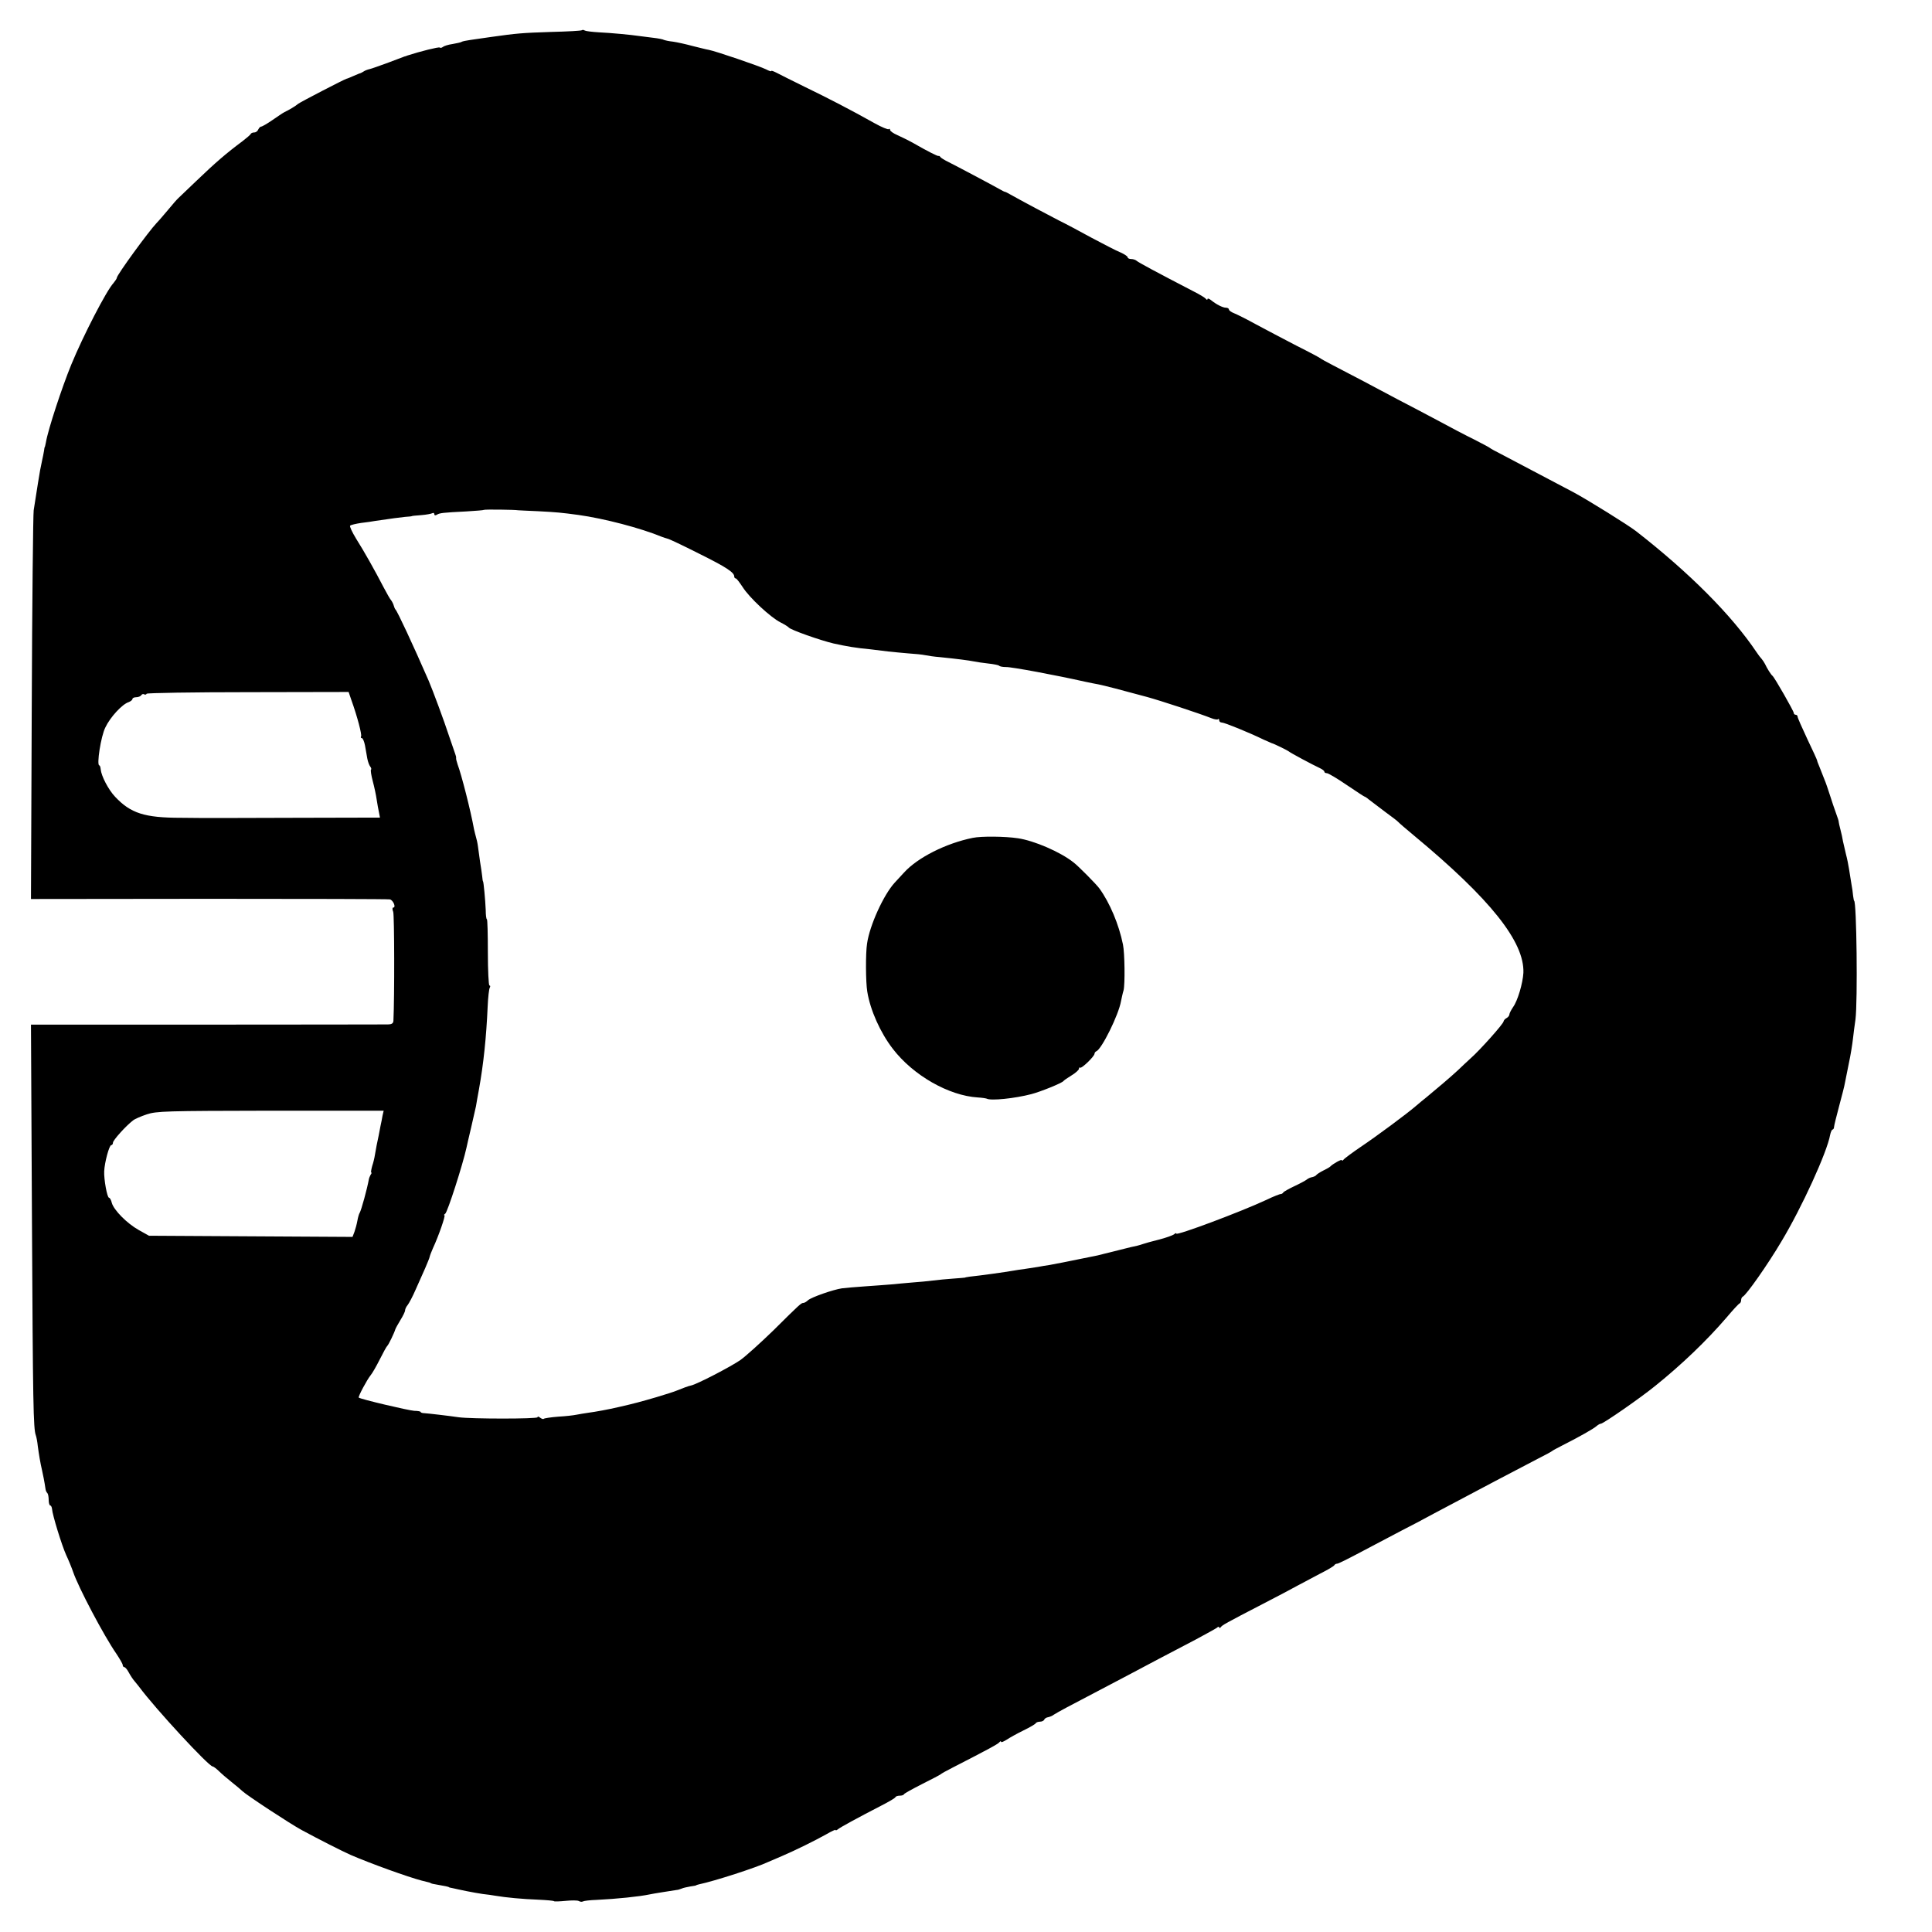 <?xml version="1.0" standalone="no"?>
<!DOCTYPE svg PUBLIC "-//W3C//DTD SVG 20010904//EN"
 "http://www.w3.org/TR/2001/REC-SVG-20010904/DTD/svg10.dtd">
<svg version="1.0" xmlns="http://www.w3.org/2000/svg"
 width="992pt" height="992pt" viewBox="0 0 992 992"
 preserveAspectRatio="xMidYMid meet">
<g transform="translate(0,992) scale(0.1,-0.1)"
fill="#000000" stroke="none">
<path d="M2988 9765 c-2 -3 -74 -7 -159 -9 -150 -5 -174 -7 -309 -26 -36 -5
-82 -12 -104 -15 -21 -3 -42 -7 -46 -10 -4 -3 -25 -7 -46 -11 -22 -3 -44 -10
-50 -15 -6 -5 -13 -6 -16 -3 -5 4 -98 -19 -166 -41 -7 -3 -13 -5 -15 -5 -1 0
-38 -14 -82 -31 -44 -16 -88 -32 -98 -34 -9 -2 -23 -7 -30 -12 -6 -4 -14 -8
-17 -9 -3 0 -18 -7 -35 -14 -16 -7 -32 -14 -35 -14 -12 -3 -236 -119 -249
-129 -14 -12 -46 -31 -71 -43 -8 -4 -36 -23 -62 -41 -26 -18 -52 -33 -57 -33
-5 0 -11 -7 -15 -15 -3 -8 -12 -15 -20 -15 -8 0 -16 -3 -18 -7 -2 -5 -21 -21
-43 -38 -82 -61 -138 -109 -238 -205 -43 -41 -84 -80 -90 -86 -7 -6 -30 -32
-52 -59 -22 -26 -49 -58 -60 -69 -42 -44 -205 -268 -205 -282 0 -4 -8 -16 -17
-27 -36 -38 -156 -271 -217 -419 -48 -117 -119 -333 -130 -398 -3 -14 -5 -25
-6 -25 -1 0 -3 -9 -4 -20 -2 -11 -6 -33 -10 -50 -8 -37 -12 -58 -21 -115 -7
-45 -11 -72 -22 -140 -3 -19 -8 -476 -10 -1016 l-4 -980 913 1 c502 0 920 -1
930 -3 17 -4 33 -42 17 -42 -5 0 -5 -10 0 -22 6 -17 7 -437 1 -560 -1 -13 -10
-18 -28 -18 -15 0 -433 -1 -930 -1 l-903 0 5 -997 c5 -954 7 -1078 20 -1112 3
-8 8 -33 10 -55 6 -44 13 -87 22 -125 5 -22 12 -56 18 -97 1 -7 5 -16 9 -19 4
-4 7 -20 7 -36 0 -15 4 -28 8 -28 4 0 8 -8 9 -17 2 -31 50 -187 73 -238 9 -18
31 -72 35 -85 27 -80 159 -330 223 -422 17 -26 32 -51 32 -57 0 -6 4 -11 8
-11 5 0 15 -12 23 -27 8 -15 21 -35 29 -44 8 -10 20 -24 25 -31 84 -113 357
-408 377 -408 4 0 17 -10 30 -22 13 -13 43 -39 67 -58 24 -19 49 -40 56 -47
22 -21 247 -169 305 -200 79 -43 209 -109 250 -127 104 -45 293 -113 365 -132
42 -10 45 -11 48 -14 1 -1 13 -4 27 -6 42 -7 65 -12 65 -14 0 -1 9 -3 20 -5
11 -3 43 -9 70 -15 28 -6 66 -12 85 -15 19 -2 49 -6 65 -9 53 -9 138 -17 218
-20 43 -2 80 -5 82 -8 2 -2 29 -1 60 2 30 3 61 3 67 -1 7 -4 16 -5 21 -2 5 3
37 7 71 8 103 5 219 17 271 28 17 4 108 18 140 23 6 0 17 4 25 7 8 4 29 8 45
11 17 2 30 5 30 6 0 1 7 3 15 5 77 16 294 86 355 115 11 5 43 18 70 30 70 30
171 80 228 112 26 15 47 25 47 22 0 -4 6 -2 13 4 12 10 100 58 222 121 39 20
72 39 73 44 2 4 12 7 22 7 10 0 20 3 22 8 2 4 44 27 93 52 50 25 92 47 95 50
3 3 29 18 59 33 191 98 237 123 243 132 4 5 8 6 8 2 0 -5 12 0 28 10 15 10 54
32 87 48 33 16 62 33 63 37 2 4 12 8 22 8 10 0 20 5 22 11 2 5 11 11 20 12 9
2 22 7 29 13 8 5 37 22 64 36 50 26 143 75 310 163 104 55 220 117 355 187 52
28 101 55 108 60 6 6 12 7 12 2 0 -5 4 -4 8 1 8 11 22 19 217 120 72 37 153
80 180 95 28 15 79 42 115 61 36 18 68 37 71 42 3 5 9 8 13 8 6 -1 41 16 186
93 47 25 114 60 150 79 36 18 110 57 165 87 208 111 452 239 535 282 36 18 67
35 70 38 3 3 28 16 55 30 89 45 159 85 173 98 7 6 17 12 22 12 12 0 203 132
280 195 133 107 262 230 365 350 33 39 63 72 68 73 4 2 7 10 7 17 0 7 4 15 8
17 17 6 130 167 199 284 104 173 234 457 250 547 3 15 9 27 12 27 4 0 8 6 8
13 0 6 12 55 26 107 14 52 28 106 30 120 3 14 12 59 20 100 9 41 18 98 21 125
3 28 9 73 13 100 12 94 6 610 -7 610 -1 0 -3 11 -5 25 -1 14 -5 42 -9 63 -3
20 -9 54 -12 75 -3 20 -10 55 -16 77 -5 22 -12 51 -15 65 -2 14 -8 41 -13 60
-5 19 -9 37 -9 40 1 3 -6 23 -14 45 -8 22 -22 63 -31 92 -9 28 -21 64 -28 80
-6 15 -12 30 -13 33 -1 3 -7 18 -13 33 -7 16 -12 30 -12 33 0 2 -22 51 -50
109 -27 58 -50 109 -50 115 0 5 -4 10 -10 10 -5 0 -10 4 -10 10 0 9 -98 181
-109 190 -8 6 -29 40 -38 60 -4 8 -12 20 -17 26 -6 6 -18 22 -26 34 -128 191
-345 409 -620 623 -40 31 -244 158 -320 199 -98 52 -290 153 -370 195 -30 15
-57 30 -60 33 -3 3 -39 22 -80 43 -41 20 -129 66 -195 102 -66 35 -155 82
-198 104 -42 22 -121 64 -175 93 -53 28 -124 65 -157 82 -33 17 -62 33 -65 36
-3 3 -59 33 -125 66 -66 34 -158 83 -205 108 -47 26 -97 51 -112 57 -16 6 -28
15 -28 20 0 5 -7 9 -15 9 -17 0 -50 17 -77 39 -10 8 -18 10 -18 5 0 -5 -4 -4
-8 1 -4 6 -32 23 -62 38 -191 99 -286 150 -294 158 -6 5 -18 9 -28 9 -10 0
-18 4 -18 9 0 5 -17 16 -37 25 -21 8 -87 43 -148 75 -60 33 -137 74 -170 90
-54 28 -181 95 -245 131 -14 8 -27 15 -30 15 -3 0 -16 7 -30 15 -37 21 -220
118 -260 138 -19 9 -38 21 -41 25 -3 5 -8 8 -10 6 -4 -2 -58 25 -129 66 -25
14 -62 32 -82 41 -21 9 -38 21 -38 27 0 6 -3 7 -6 4 -4 -4 -37 10 -73 30 -121
68 -245 132 -361 188 -63 31 -127 63 -142 71 -16 8 -28 13 -28 9 0 -3 -12 1
-27 9 -32 16 -257 93 -294 100 -13 2 -51 12 -84 20 -33 9 -78 19 -99 22 -21 2
-42 7 -47 9 -4 3 -29 8 -56 11 -26 3 -58 7 -71 9 -39 6 -144 16 -208 19 -34 2
-66 6 -71 9 -6 4 -12 4 -15 2z m-328 -2465 c3 0 50 -3 105 -5 94 -5 116 -7
205 -19 130 -18 319 -67 430 -113 8 -3 21 -7 28 -9 7 -1 79 -35 160 -76 141
-70 182 -97 182 -118 0 -5 3 -10 8 -10 4 0 19 -20 35 -44 33 -53 143 -156 195
-182 20 -10 39 -22 42 -26 9 -12 162 -66 230 -82 68 -15 115 -23 190 -30 25
-3 65 -8 90 -11 25 -3 72 -7 105 -10 33 -2 71 -6 85 -9 14 -3 48 -8 75 -10 90
-9 150 -17 175 -22 14 -3 48 -8 75 -11 28 -3 52 -8 55 -11 3 -4 18 -7 35 -7
29 1 258 -42 405 -75 25 -5 56 -12 70 -14 26 -5 119 -29 251 -65 69 -19 267
-84 330 -109 15 -6 30 -8 33 -5 3 4 6 1 6 -5 0 -7 6 -12 14 -12 13 0 137 -50
215 -88 20 -9 38 -17 41 -18 8 -1 84 -38 90 -44 5 -5 120 -67 157 -84 13 -6
23 -14 23 -18 0 -5 6 -8 13 -8 7 0 53 -27 101 -60 49 -33 90 -60 92 -60 2 0
12 -6 21 -14 10 -8 47 -36 83 -63 36 -26 67 -50 70 -54 3 -4 39 -35 80 -69
393 -326 568 -546 562 -705 -3 -53 -29 -143 -53 -176 -10 -15 -19 -32 -19 -38
0 -5 -6 -14 -14 -18 -8 -4 -15 -12 -16 -18 -1 -12 -120 -146 -169 -189 -18
-17 -48 -44 -65 -61 -33 -31 -119 -104 -163 -140 -14 -11 -37 -30 -52 -43 -46
-40 -204 -157 -286 -212 -44 -30 -83 -59 -87 -65 -4 -5 -8 -7 -8 -2 0 7 -47
-19 -60 -33 -3 -3 -18 -12 -35 -20 -16 -8 -33 -19 -36 -23 -3 -5 -13 -9 -21
-11 -9 -1 -22 -7 -29 -13 -8 -6 -36 -21 -64 -34 -27 -13 -53 -27 -56 -32 -3
-5 -9 -8 -13 -8 -3 1 -37 -12 -74 -30 -133 -62 -462 -185 -462 -173 0 4 -6 2
-12 -4 -7 -5 -42 -18 -78 -27 -36 -9 -72 -19 -80 -22 -8 -3 -22 -7 -30 -9 -8
-1 -53 -12 -100 -24 -47 -12 -94 -23 -104 -26 -137 -28 -217 -44 -246 -49 -19
-3 -46 -7 -60 -10 -14 -2 -43 -7 -65 -10 -23 -3 -50 -7 -60 -9 -46 -8 -167
-25 -225 -31 -14 -2 -25 -4 -25 -5 0 0 -27 -3 -60 -5 -33 -2 -80 -7 -105 -10
-25 -3 -72 -8 -105 -10 -33 -3 -82 -7 -110 -10 -27 -2 -88 -7 -135 -10 -47 -3
-99 -8 -117 -10 -46 -7 -155 -45 -174 -61 -8 -8 -19 -14 -24 -14 -11 0 -17 -5
-155 -142 -64 -62 -139 -130 -168 -151 -49 -34 -224 -125 -254 -131 -15 -3
-43 -14 -73 -26 -11 -5 -58 -20 -105 -34 -75 -22 -119 -34 -195 -51 -46 -11
-122 -25 -155 -29 -19 -3 -46 -7 -60 -10 -14 -3 -56 -8 -94 -10 -38 -3 -71 -8
-74 -11 -3 -3 -11 0 -19 6 -7 6 -13 7 -13 2 0 -9 -341 -9 -405 0 -47 7 -158
20 -177 21 -10 0 -18 3 -18 6 0 3 -15 6 -33 6 -30 2 -277 60 -285 68 -4 5 43
93 62 116 7 8 28 44 46 80 18 36 35 67 39 70 6 5 36 67 41 85 2 6 14 27 26 47
13 21 24 43 24 50 0 6 6 19 13 27 7 9 26 44 41 79 15 34 37 84 49 110 11 26
22 52 23 58 1 6 9 27 17 45 29 62 66 169 59 169 -4 0 -2 4 4 8 12 8 91 255
109 338 2 11 13 57 24 104 11 47 22 96 25 110 2 14 9 52 15 85 24 133 38 269
45 427 2 47 7 91 11 97 3 6 3 11 -2 11 -4 0 -8 77 -8 170 0 94 -2 170 -5 170
-3 0 -6 21 -6 48 -2 50 -11 147 -14 147 -1 0 -3 11 -4 25 -2 14 -6 48 -11 75
-4 28 -9 63 -11 80 -2 16 -7 38 -10 47 -3 10 -7 28 -10 40 -17 95 -65 282 -84
332 -5 15 -9 30 -8 34 1 4 -2 14 -5 22 -3 8 -17 50 -32 93 -23 71 -83 233
-104 282 -81 186 -161 357 -170 365 -3 3 -7 12 -9 20 -2 8 -8 20 -13 27 -6 6
-22 35 -38 65 -46 89 -103 190 -143 253 -20 33 -34 63 -30 66 4 4 30 10 57 14
28 3 59 8 70 10 89 13 125 18 155 21 19 1 35 3 35 4 0 1 21 3 48 5 26 2 52 7
57 10 6 3 10 1 10 -5 0 -6 5 -8 13 -3 14 9 31 11 151 17 48 3 89 6 91 8 3 3
162 1 175 -2z m-856 -974 c31 -86 55 -179 50 -187 -3 -5 -1 -9 4 -9 5 0 12
-17 16 -37 4 -21 9 -51 12 -68 3 -16 10 -35 15 -41 5 -6 7 -13 4 -16 -3 -2 1
-29 9 -59 8 -30 17 -72 20 -94 3 -22 9 -52 12 -67 l5 -26 -428 -1 c-235 -1
-437 -1 -448 -1 -11 0 -76 0 -145 1 -188 0 -259 23 -339 108 -35 37 -71 107
-74 141 -1 11 -4 20 -7 20 -15 0 8 150 31 195 25 53 87 120 120 130 10 4 19
11 19 16 0 5 9 9 19 9 11 0 23 5 26 10 4 6 10 8 15 5 5 -3 11 -2 13 3 3 4 237
8 521 8 l516 1 14 -41z m160 -2135 c-2 -14 -7 -37 -10 -51 -6 -32 -13 -69 -20
-100 -2 -14 -7 -36 -9 -50 -2 -14 -8 -40 -14 -57 -5 -18 -7 -33 -5 -33 3 0 2
-6 -3 -12 -4 -7 -8 -17 -9 -23 -9 -50 -39 -159 -47 -172 -4 -6 -9 -24 -12 -41
-3 -17 -10 -43 -15 -57 l-10 -26 -522 3 -523 3 -52 29 c-61 34 -129 103 -139
140 -3 14 -10 26 -14 26 -10 0 -27 96 -25 136 2 46 26 134 36 134 5 0 9 6 9
13 0 12 66 86 103 114 8 7 40 21 70 31 51 17 98 18 636 19 l581 0 -6 -26z"/>
<path d="M4995 5618 c-138 -28 -283 -101 -353 -178 -13 -14 -34 -37 -48 -52
-57 -62 -129 -220 -142 -313 -8 -50 -7 -198 1 -246 15 -95 67 -211 131 -294
105 -137 288 -241 437 -250 19 -1 39 -4 45 -6 21 -12 145 1 229 23 47 12 158
57 165 67 3 4 22 17 43 30 20 12 37 28 37 33 0 6 3 9 6 6 6 -7 74 58 74 72 0
4 4 10 9 12 27 10 115 187 127 258 3 14 8 39 13 55 8 31 6 192 -3 235 -21 104
-68 215 -121 288 -16 22 -109 116 -133 134 -68 54 -203 112 -286 124 -67 10
-188 11 -231 2z"/>
</g>
</svg>
